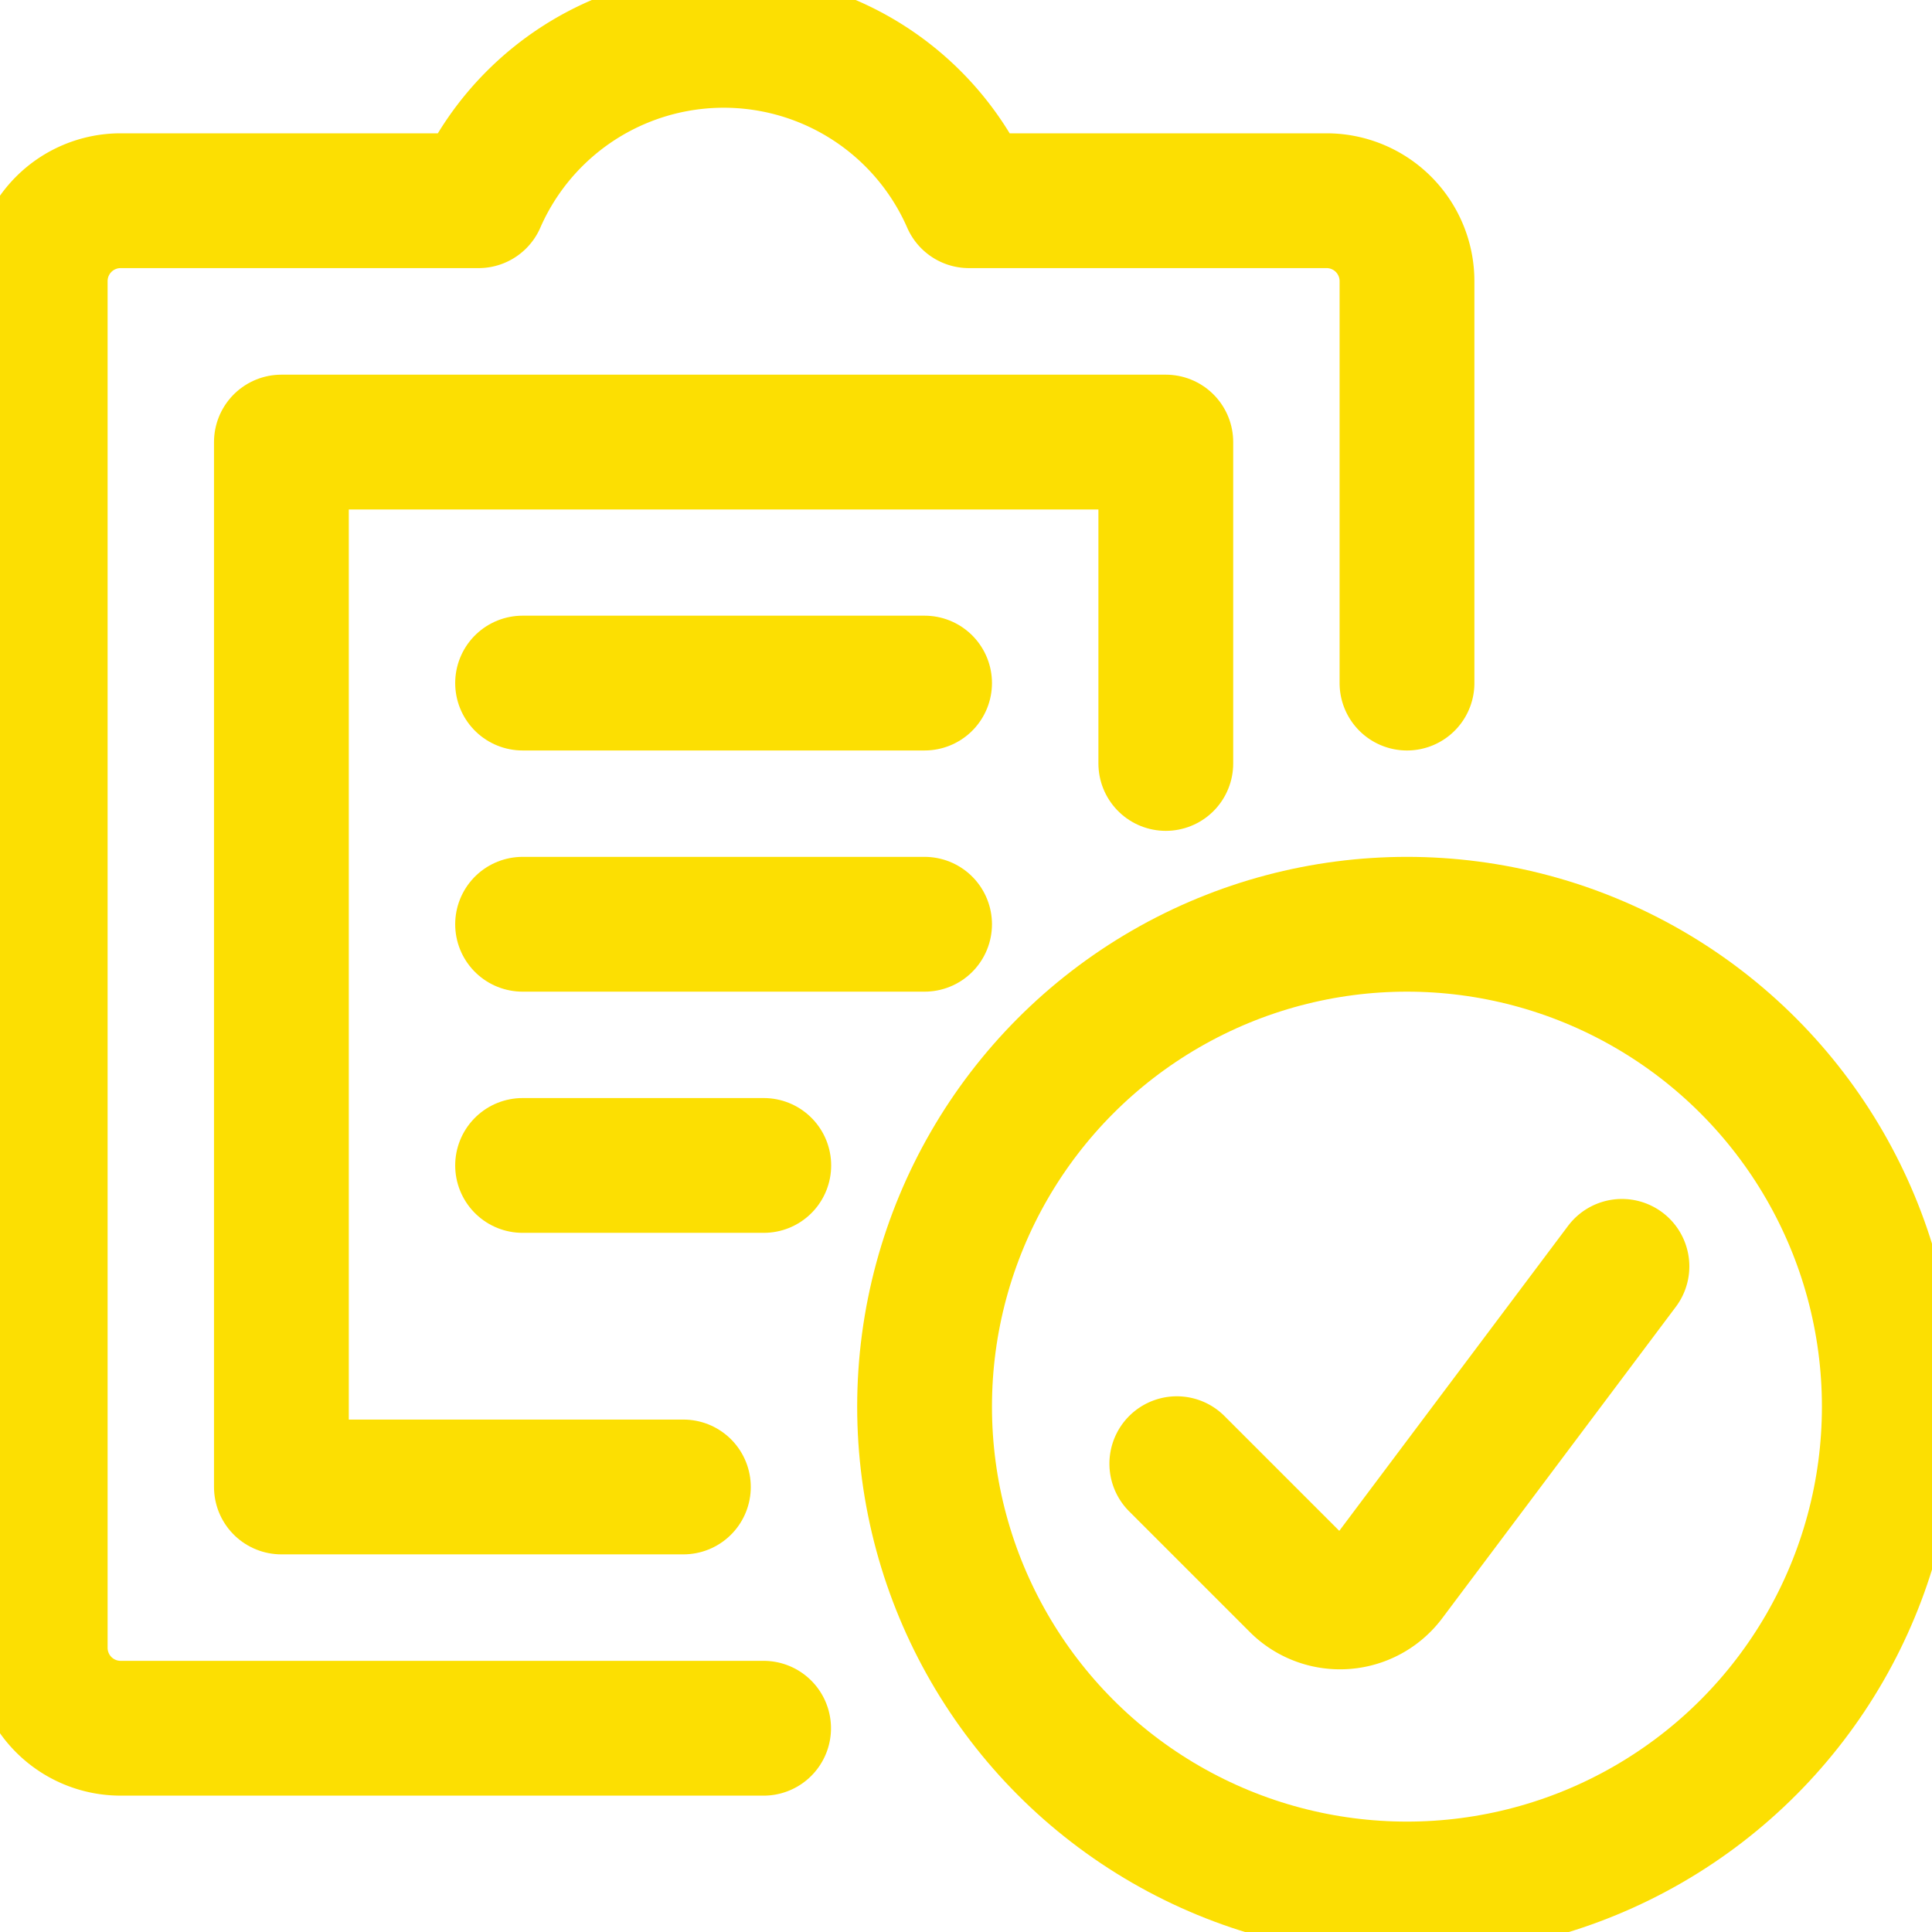 <svg xmlns="http://www.w3.org/2000/svg" width="43" height="43" viewBox="0 0 43 43"><defs><clipPath id="a"><path data-name="Rectangle 79" fill="none" stroke="#707070" stroke-width="3" d="M0 0h43v43H0z"/></clipPath></defs><g data-name="Group 29"><path data-name="Path 775" d="M25.947 16.992V9.839H6.263v23.256h8.947" fill="none" stroke="#fcdf02" stroke-linecap="round" stroke-linejoin="round" stroke-width="3"/><g data-name="Group 28"><g data-name="Group 27" clip-path="url(#a)" fill="none" stroke="#fcdf02" stroke-linecap="round" stroke-linejoin="round" stroke-width="3"><path data-name="Path 776" d="M31.315 15.203V6.256a1.79 1.79 0 00-1.789-1.789h-7.96a5.957 5.957 0 00-10.915 0H2.684A1.79 1.79 0 00.895 6.256v30.42a1.79 1.79 0 001.789 1.789h14.311"/><path data-name="Line 2" d="M11.631 15.203h8.947"/><path data-name="Line 3" d="M11.631 20.571h8.947"/><path data-name="Line 4" d="M11.631 25.939h5.368"/><circle data-name="Ellipse 24" cx="10.736" cy="10.736" r="10.736" transform="translate(20.578 20.571)"/><path data-name="Path 777" d="M36.099 28.185l-5.2 6.932a1.344 1.344 0 01-1.882.267 1.317 1.317 0 01-.141-.123l-2.684-2.684"/></g></g></g></svg>